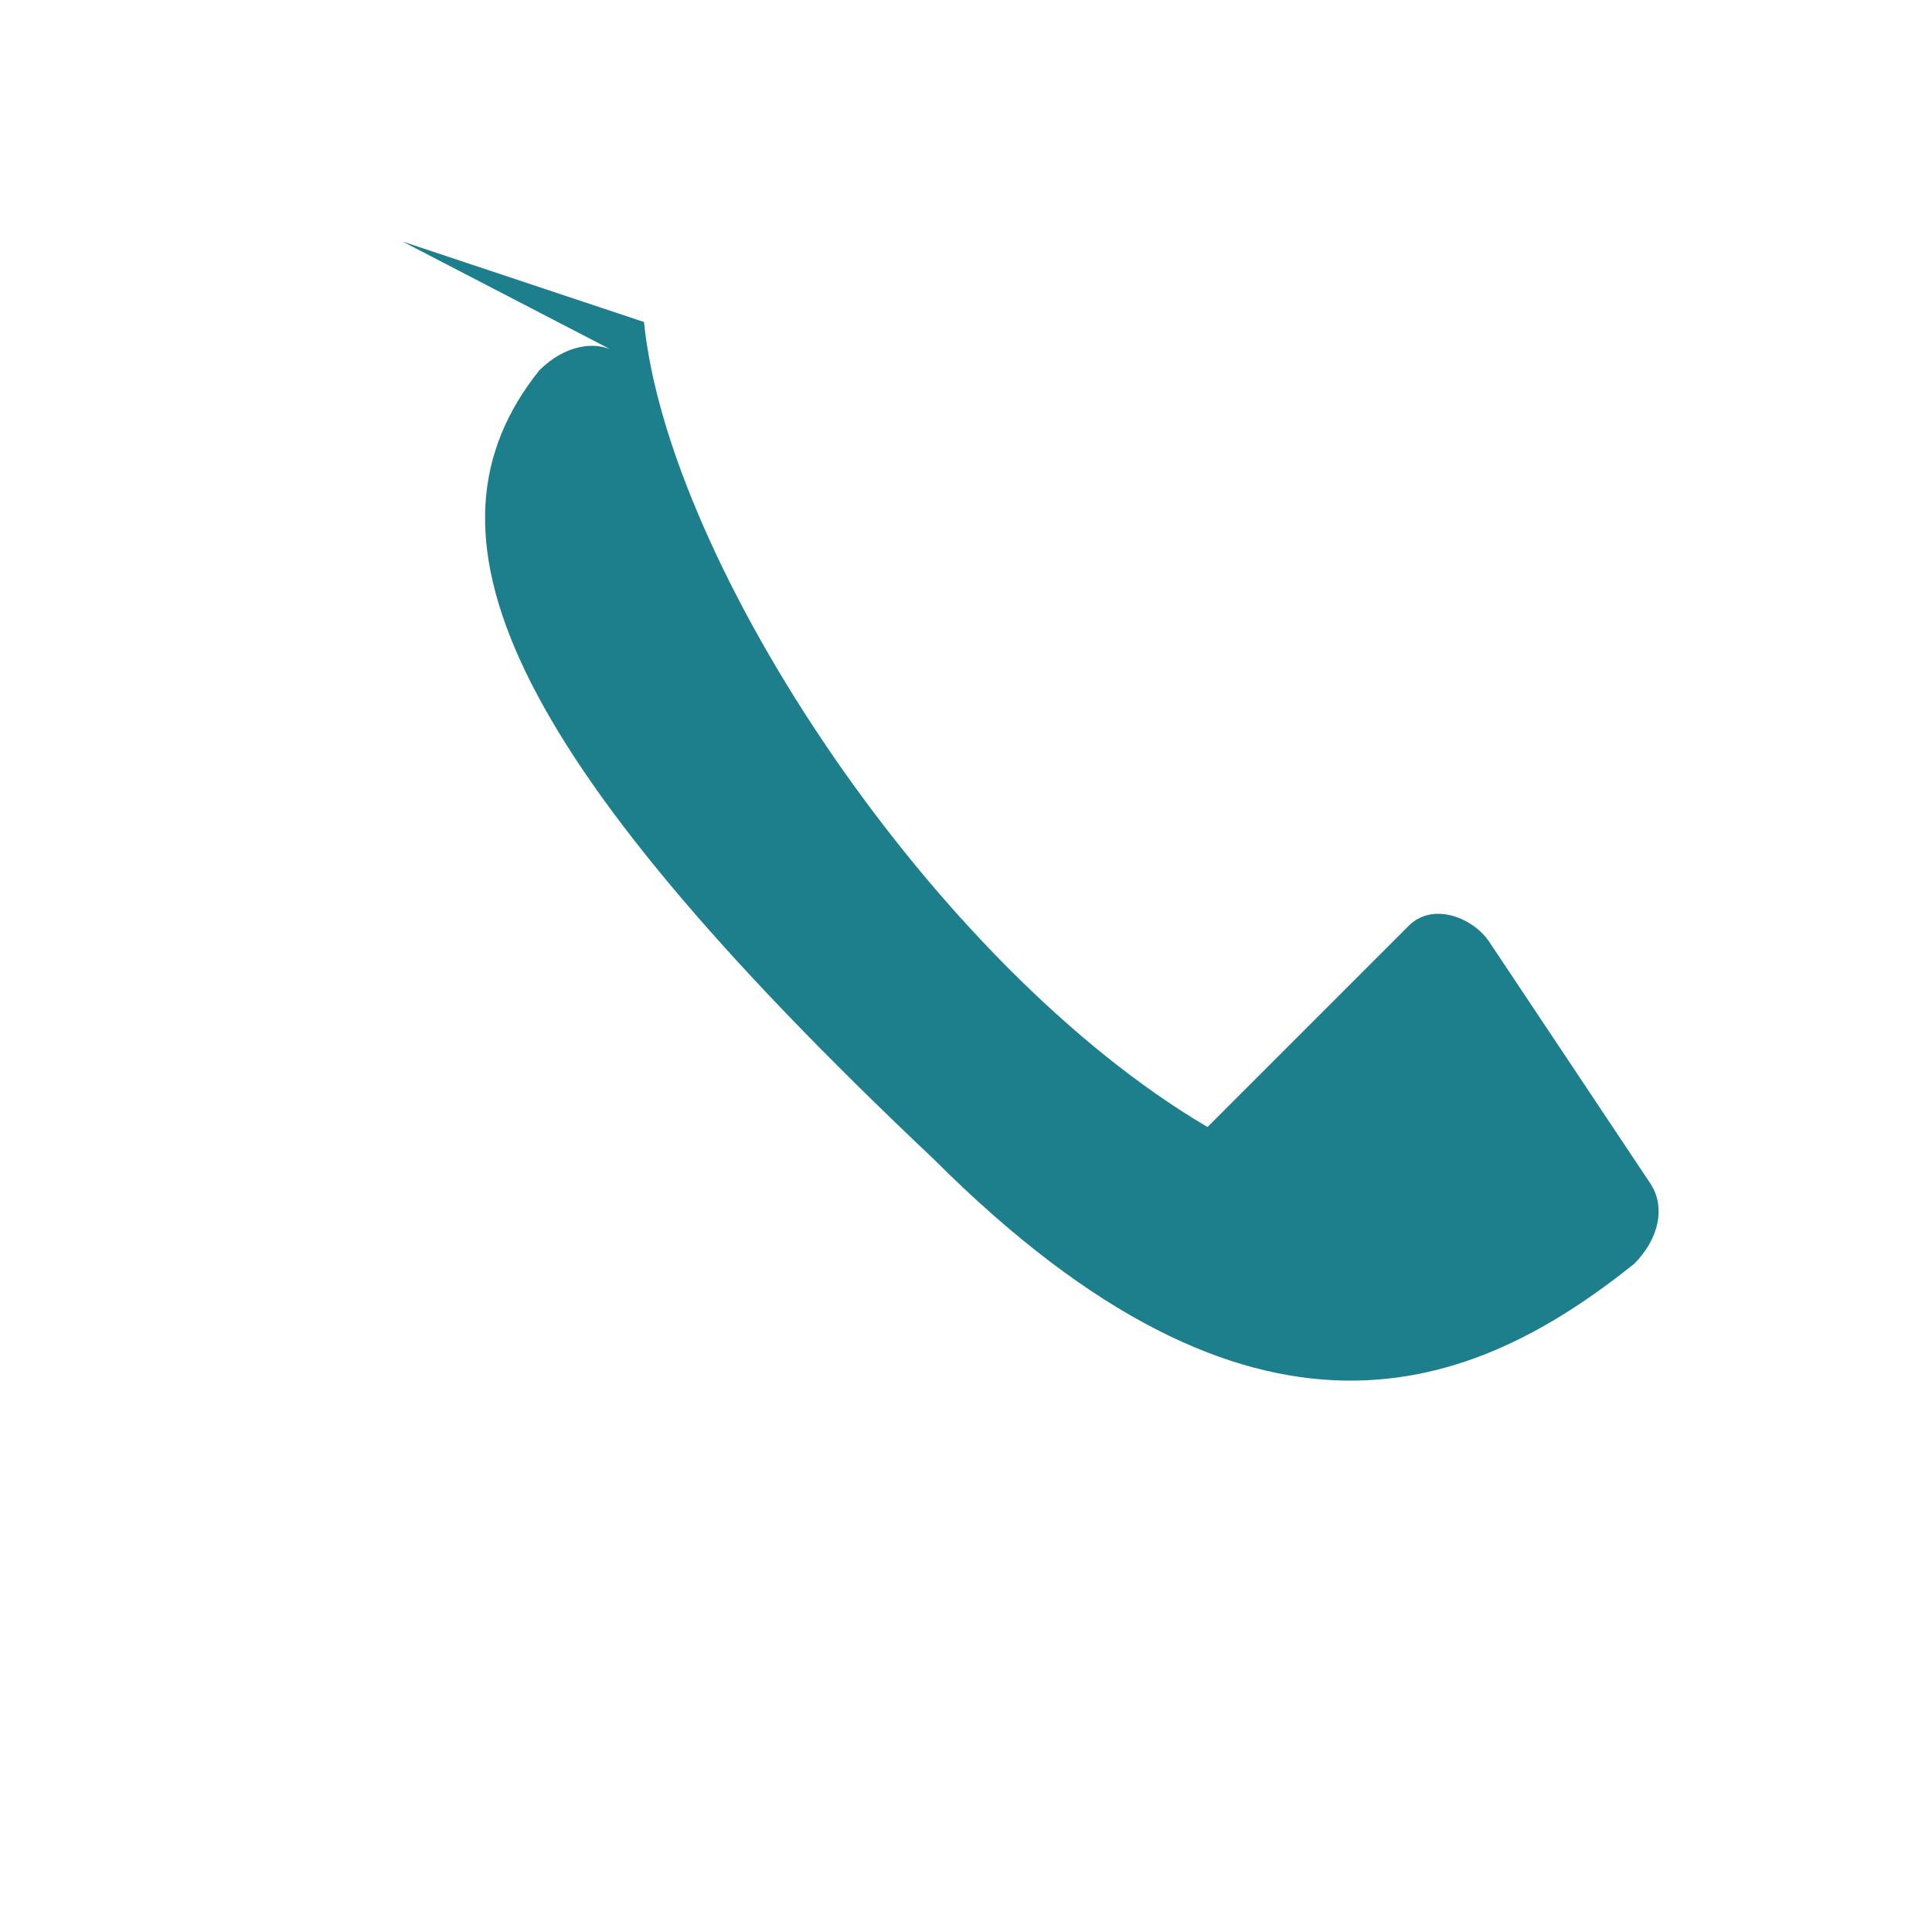 <?xml version="1.0" encoding="UTF-8"?>
<svg xmlns="http://www.w3.org/2000/svg" viewBox="0 0 24 24" width="24" height="24"><path d="M5 3l3 1c.3 3 3.6 8 7 10l2.5-2.5c.3-.3.8-.1 1 .2l2 3c.2.3.1.7-.2 1-2 1.6-4.7 2.7-8.7-1.3C6.2 9.3 5.1 6.6 6.7 4.6c.3-.3.7-.4 1-.2z" fill="#1D7F8C"/></svg>